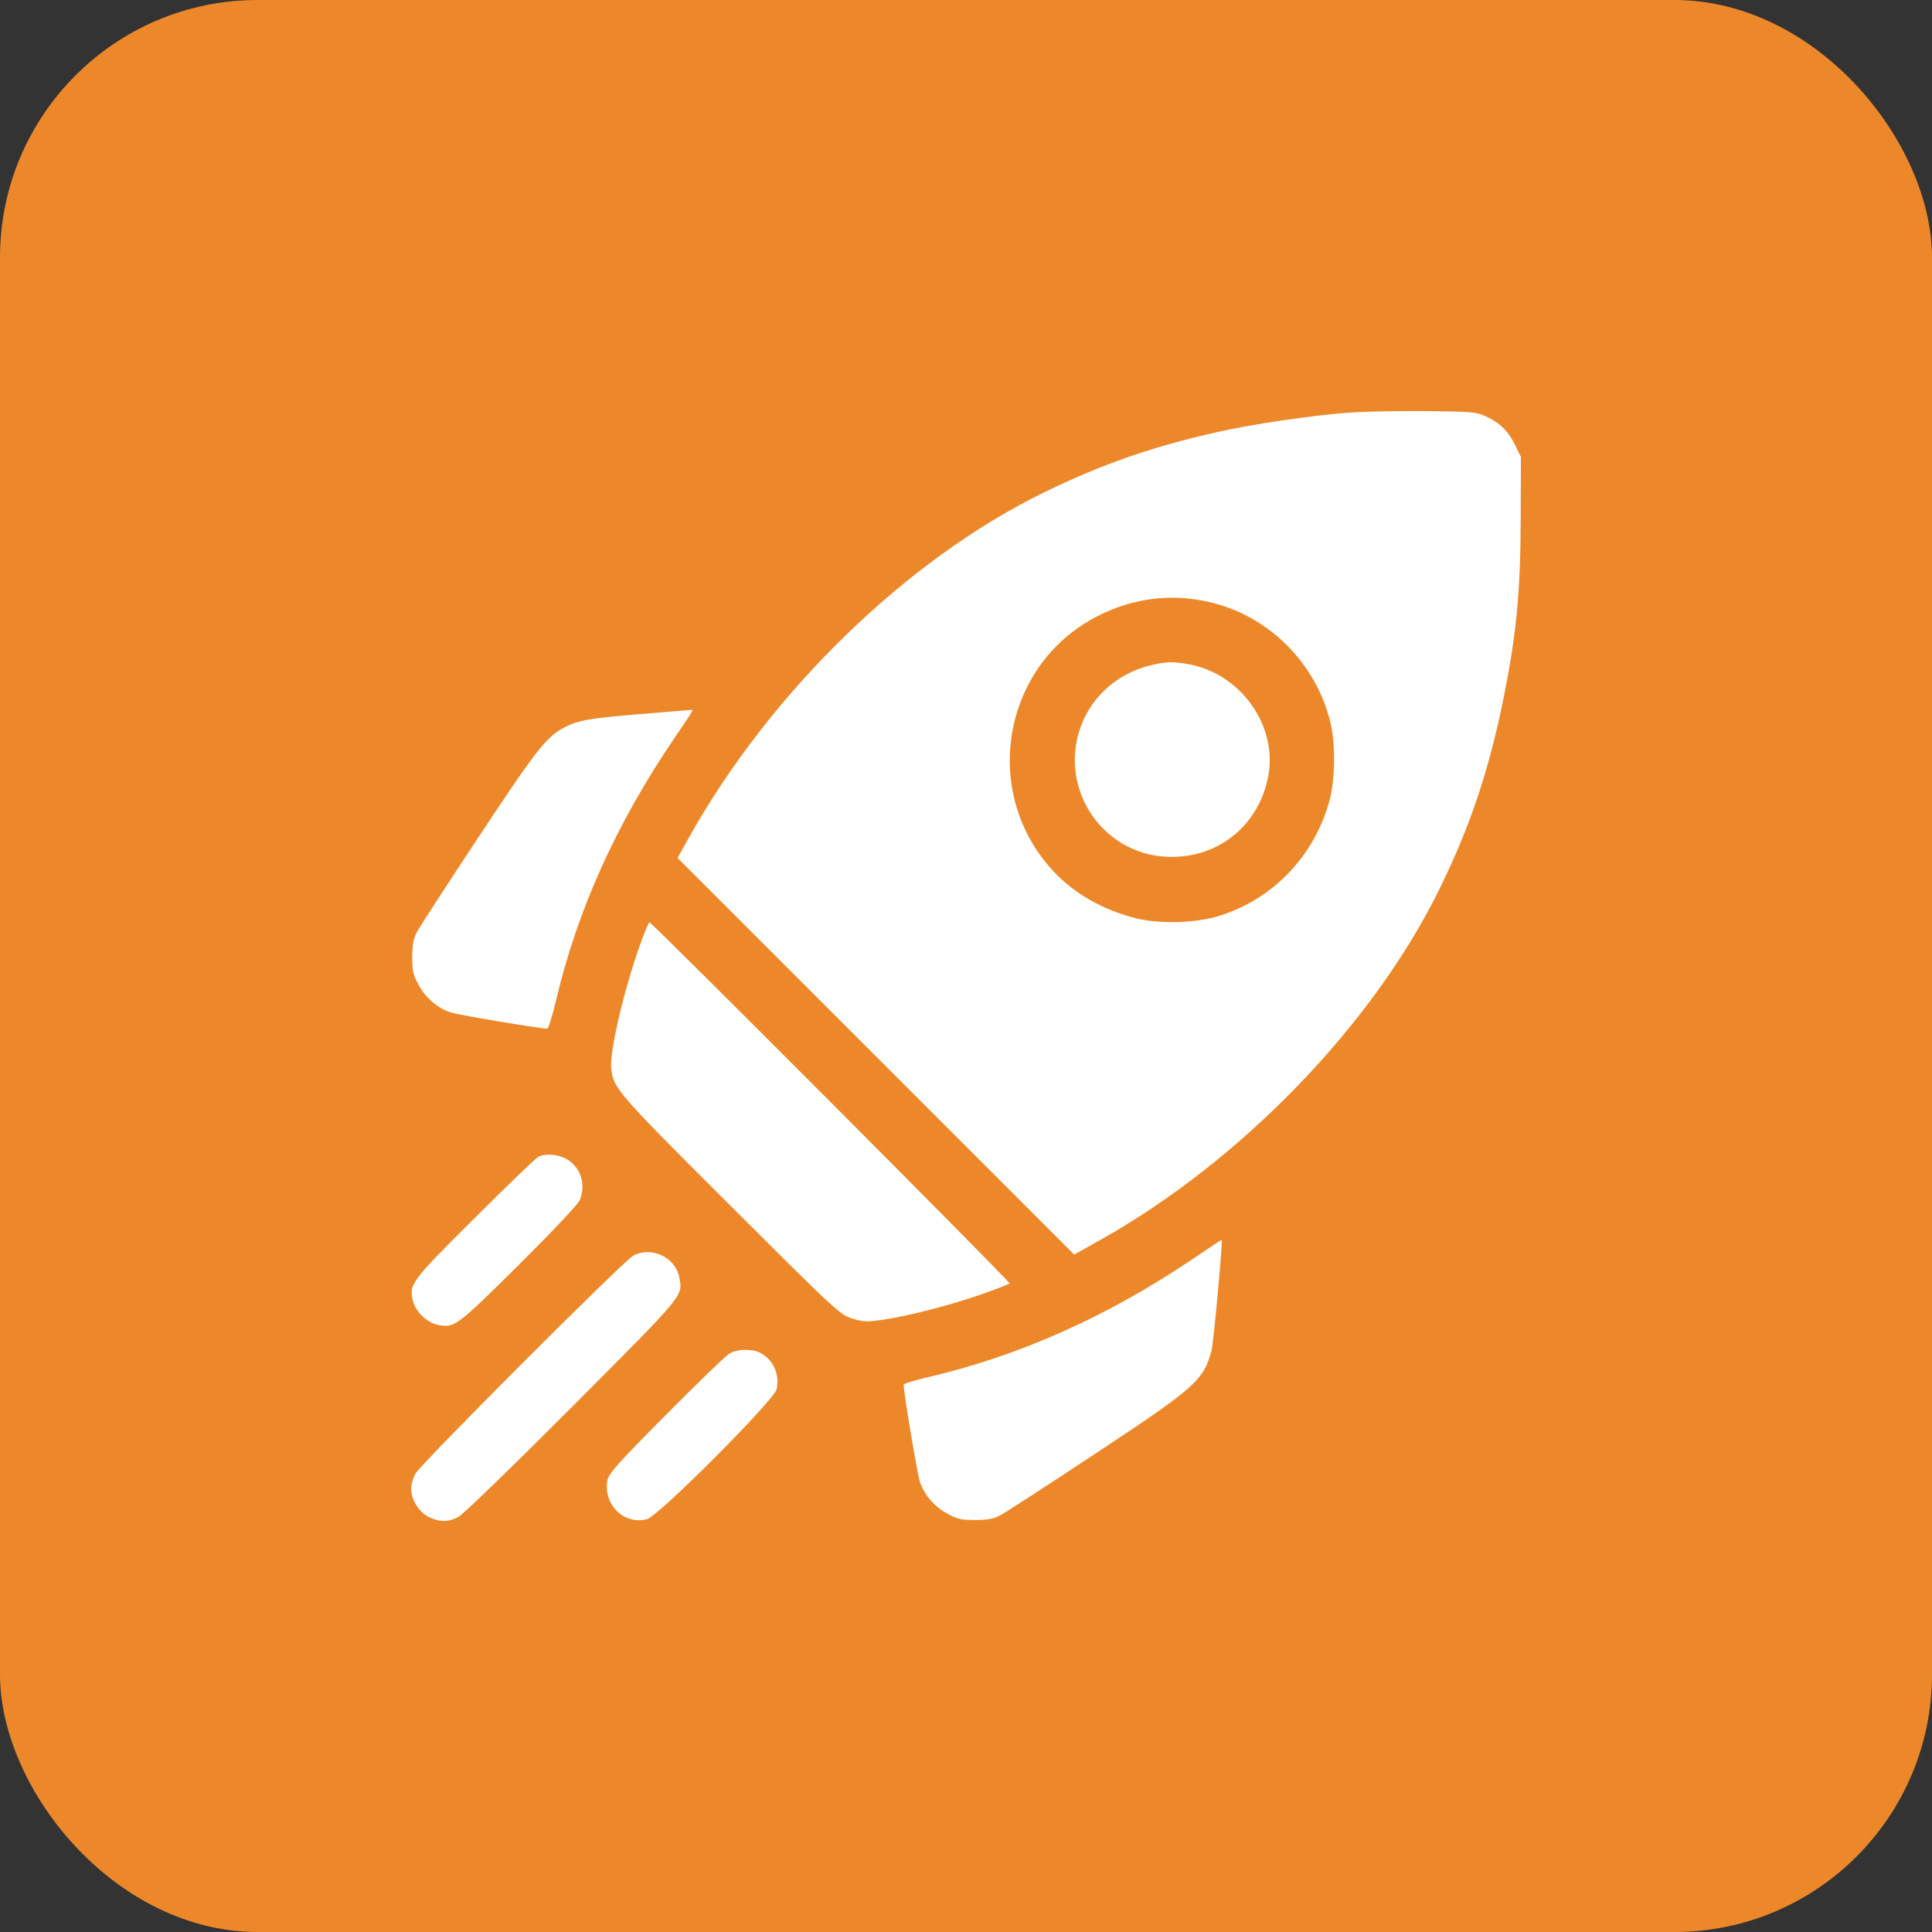 <?xml version="1.0" encoding="UTF-8"?> <svg xmlns="http://www.w3.org/2000/svg" width="47" height="47" viewBox="0 0 47 47" fill="none"><rect x="0" y="0" width="47" height="47" fill="#333333" stroke="none"/><rect width="47" height="47" rx="6.267" fill="#ED882A"></rect><path fill-rule="evenodd" clip-rule="evenodd" d="M32.803 10.039C31.905 10.106 30.476 10.317 29.626 10.508C28.009 10.872 26.811 11.29 25.387 11.985C22.052 13.614 18.742 16.832 16.761 20.374L16.483 20.87L21.308 25.695L26.133 30.52L26.75 30.174C30.187 28.251 33.404 24.924 35.022 21.619C35.77 20.091 36.223 18.739 36.581 16.963C36.889 15.433 36.988 14.401 36.994 12.646L36.999 11.116L36.851 10.815C36.686 10.477 36.48 10.28 36.128 10.12C35.914 10.023 35.771 10.012 34.677 10.001C34.009 9.995 33.166 10.012 32.803 10.039ZM29.478 14.66C30.889 15.007 32.016 16.143 32.364 17.569C32.495 18.108 32.482 18.982 32.335 19.505C31.96 20.838 30.963 21.874 29.662 22.28C29.093 22.458 28.205 22.483 27.631 22.338C26.838 22.138 26.146 21.746 25.642 21.211C23.847 19.309 24.366 16.2 26.677 15C27.565 14.54 28.516 14.424 29.478 14.66ZM27.988 16.186C27.126 16.394 26.456 17.036 26.231 17.866C25.84 19.309 26.863 20.748 28.344 20.841C29.599 20.919 30.638 20.096 30.858 18.85C31.071 17.639 30.173 16.388 28.927 16.161C28.535 16.089 28.368 16.093 27.988 16.186ZM15.575 17.372C14.354 17.472 14.073 17.521 13.736 17.693C13.298 17.917 13.058 18.223 11.652 20.349C10.885 21.508 10.206 22.553 10.144 22.671C10.057 22.835 10.03 22.98 10.029 23.282C10.028 23.623 10.049 23.717 10.183 23.959C10.363 24.284 10.639 24.521 10.961 24.629C11.144 24.69 13.135 25.024 13.316 25.024C13.342 25.024 13.441 24.697 13.536 24.298C14.058 22.11 14.996 20.034 16.4 17.965C16.901 17.226 16.88 17.264 16.799 17.271C16.762 17.275 16.211 17.32 15.575 17.372ZM15.58 22.958C15.173 24.091 14.824 25.592 14.871 26.008C14.924 26.477 15.027 26.595 17.772 29.333C20.355 31.91 20.433 31.983 20.731 32.075C21.004 32.16 21.085 32.163 21.491 32.104C22.103 32.016 23.195 31.731 23.931 31.468C24.262 31.349 24.546 31.239 24.562 31.223C24.592 31.194 15.859 22.437 15.8 22.437C15.782 22.437 15.683 22.672 15.58 22.958ZM13.089 28.145C13.031 28.177 12.335 28.847 11.544 29.635C9.98 31.191 9.939 31.247 10.052 31.669C10.12 31.92 10.403 32.183 10.655 32.231C11.059 32.307 11.105 32.272 12.607 30.784C13.388 30.009 14.057 29.302 14.098 29.208C14.27 28.808 14.119 28.364 13.747 28.177C13.541 28.074 13.247 28.059 13.089 28.145ZM29.134 30.548C26.987 32.013 24.796 32.994 22.497 33.522C22.214 33.587 21.983 33.662 21.983 33.689C21.983 33.871 22.316 35.861 22.377 36.045C22.485 36.367 22.722 36.643 23.047 36.823C23.289 36.957 23.383 36.978 23.724 36.977C24.028 36.977 24.171 36.95 24.338 36.861C24.457 36.798 25.502 36.12 26.66 35.354C29.096 33.743 29.277 33.582 29.474 32.849C29.521 32.672 29.749 30.197 29.721 30.161C29.718 30.156 29.453 30.33 29.134 30.548ZM15.411 30.542C15.182 30.659 10.225 35.622 10.103 35.855C10.047 35.963 10.001 36.124 10.001 36.213C10.001 36.475 10.188 36.779 10.422 36.899C10.683 37.032 10.9 37.034 11.151 36.904C11.259 36.848 12.503 35.642 13.916 34.225C16.687 31.445 16.611 31.537 16.524 31.073C16.433 30.589 15.856 30.314 15.411 30.542ZM17.734 32.935C17.646 32.989 16.954 33.66 16.194 34.426C15.024 35.605 14.808 35.847 14.777 36.011C14.668 36.6 15.184 37.106 15.741 36.956C16.024 36.879 18.839 34.058 18.894 33.794C18.971 33.431 18.81 33.076 18.497 32.913C18.287 32.805 17.925 32.815 17.734 32.935Z" fill="white"></path></svg> 